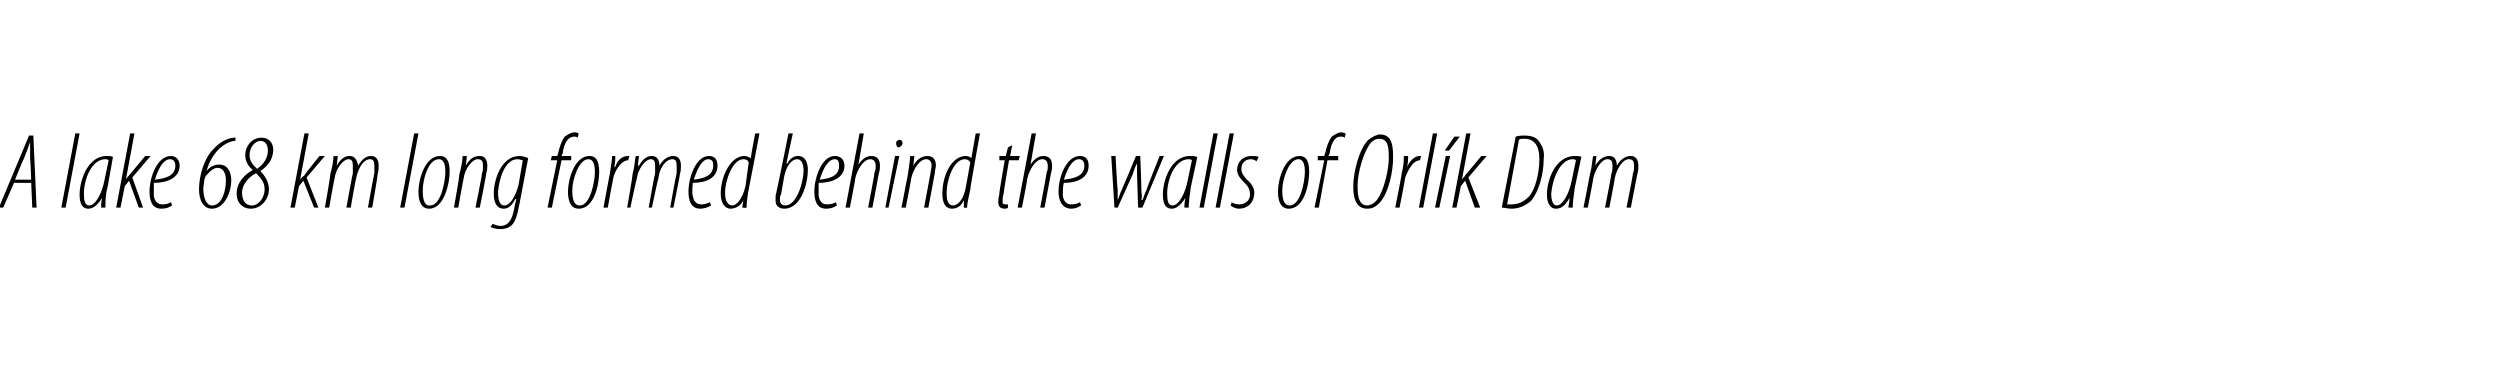 <?xml version="1.0" standalone="no"?><!DOCTYPE svg PUBLIC "-//W3C//DTD SVG 1.1//EN" "http://www.w3.org/Graphics/SVG/1.1/DTD/svg11.dtd"><svg xmlns="http://www.w3.org/2000/svg" version="1.1" width="232.4px" height="35.5px" viewBox="0 0 232.4 35.5"><desc>A lake 68 km long formed behind the walls of Orl k Dam</desc><defs/><g id="Polygon116013"><path d="m1.3 17l-1 2.3h-.4l2.8-6.7h.4l.3 6.7h-.4L2.9 17H1.3zm1.6-.3s-.07-1.95-.1-1.9v-1.6c-.2.6-.4 1.1-.6 1.6c-.02-.04-.8 1.9-.8 1.9h1.5zm2.8 2.6L7 12.4h.4l-1.3 6.9h-.4zm3.7 0c0-.2 0-.5.1-.9c-.6.9-1 1-1.3 1c-.5 0-.8-.4-.8-1.3c0-1.4.8-3.6 2.5-3.6c.2 0 .5 0 .6.1l-.5 2.8c-.2.7-.2 1.4-.2 1.9h-.4zm.7-4.4c-.1-.1-.2-.1-.3-.1c-1.3 0-2 1.9-2 3.2c0 .7.1 1.1.5 1.1c.6 0 1.2-1.2 1.4-2.3l.4-1.9zm.7 4.4l1.3-6.9h.4l-.8 4.3s0-.04 0 0c.1-.2.2-.3.3-.4l1.5-1.8h.5l-1.7 2l1 2.8h-.4l-.9-2.5l-.4.5l-.4 2h-.4zm5.2-.2c-.3.2-.6.3-1 .3c-.9 0-1.1-.8-1.1-1.6c0-1.3.7-3.3 2-3.3c.5 0 .8.4.8.9c0 1.1-1.1 1.6-2.4 1.6v1.2c.1.6.4.8.8.8c.4 0 .6-.1.8-.2l.1.3zm.3-3.7c0-.4-.2-.6-.5-.6c-.5 0-1 .6-1.4 1.9c.9-.1 1.9-.3 1.9-1.3zm5.6-2.3h-.1c-.9.1-2.1 1-2.6 2.8c.3-.4.7-.6 1.2-.6c.7 0 1.1.6 1.1 1.5c0 1-.6 2.6-1.8 2.6c-.8 0-1.2-.8-1.2-1.8c0-1.3.5-2.9 1.3-3.7c.7-.8 1.5-1.1 2-1.1c.06-.04.1 0 .1 0c0 0-.04.34 0 .3zm-2.2 6c1 0 1.3-1.5 1.3-2.3c0-.8-.3-1.2-.8-1.2c-.3 0-.7.3-1.1.8c0 .1-.1.2-.1.3c0 .2-.1.5-.1.9c0 .8.3 1.5.8 1.5zm4.6-6.3c.8 0 1.1.6 1.1 1.1c0 1-.6 1.6-1.2 2c.3.3.8.9.8 1.7c0 .9-.7 1.8-1.7 1.8c-.7 0-1.3-.5-1.3-1.4c0-1.1.8-1.8 1.5-2.2c-.5-.4-.7-.9-.7-1.4c0-.8.6-1.6 1.5-1.6zm-.9 6.3c.7 0 1.2-.8 1.2-1.5c0-.7-.4-1.1-.8-1.5c-.6.3-1.3 1-1.3 1.8c0 .7.3 1.2.9 1.2zm.8-6c-.5 0-1 .6-1 1.3c0 .6.3.9.7 1.3c.7-.5 1-1.1 1-1.7c0-.5-.2-.9-.7-.9zm2.8 6.2l1.3-6.9h.4l-.8 4.3s.05-.04 0 0c.1-.2.3-.3.4-.4c-.04-.02 1.4-1.8 1.4-1.8h.5l-1.7 2l1.1 2.8h-.4l-1-2.5l-.4.5l-.4 2h-.4zm3.2 0s.55-3.07.5-3.1c.2-.7.3-1.3.3-1.7c0 .04.4 0 .4 0l-.1.9s-.02-.02 0 0c.4-.7.8-.9 1.2-.9c.5 0 .7.4.8.9c.4-.7.8-.9 1.2-.9c.5 0 .7.4.7.9c0 .2 0 .5-.1.8c.05-.02-.5 3.1-.5 3.1h-.4s.57-3.16.6-3.2v-.7c0-.4-.1-.6-.4-.6c-.6 0-1.1.8-1.3 1.8c-.02-.02-.5 2.7-.5 2.7h-.4s.57-3.16.6-3.2v-.7c0-.4-.1-.6-.4-.6c-.5 0-1.2.9-1.3 1.8c-.02-.02-.5 2.7-.5 2.7h-.4zm7 0l1.3-6.9h.4l-1.3 6.9h-.4zm2.7.1c-.7 0-1-.6-1-1.6c0-1.1.6-3.3 2-3.3c.8 0 .9.8.9 1.5c0 1-.5 3.4-1.9 3.4zm.1-.3c1 0 1.4-2.3 1.4-3.1c0-.6-.1-1.2-.6-1.2c-1 0-1.5 1.9-1.5 2.9c0 .7.1 1.4.6 1.4h.1zm2.2.2s.55-3.07.5-3.1c.2-.7.3-1.3.3-1.7c0 .04.4 0 .4 0l-.1.9s-.02-.02 0 0c.4-.7.8-.9 1.3-.9c.5 0 .7.4.7.9c0 .2 0 .4-.1.7c.05-.02-.6 3.2-.6 3.2h-.4s.65-3.16.6-3.2c.1-.2.1-.4.1-.7c0-.4-.1-.6-.5-.6c-.5 0-1.2.9-1.3 1.8c-.02-.02-.5 2.7-.5 2.7h-.4zm3.6 1.5c.2.1.5.2.7.2c.8 0 1.1-.6 1.3-1.6c-.02-.01.2-.9.2-.9c0 0-.05.02-.1 0c-.4.8-.8.9-1.1.9c-.5 0-.9-.4-.9-1.4c0-1.3.7-3.5 2.4-3.5c.2 0 .6.1.8.2l-.8 4.2c-.2 1.1-.4 1.7-.7 2c-.3.3-.7.4-1.1.4c-.4 0-.7-.1-.9-.2l.2-.3zm2.8-5.9c-.1 0-.3-.1-.5-.1c-1.2 0-1.7 1.9-1.8 3c0 .7.1 1.3.6 1.3c.6 0 1.1-1.1 1.3-1.9l.4-2.3zm2.3 4.4l.9-4.4h-.6l.1-.4h.5s.12-.32.1-.3c.1-.5.3-1.1.6-1.5c.3-.2.6-.4.9-.4c.2 0 .4.1.4.1l-.1.4c-.1-.1-.2-.1-.3-.1c-.7 0-1 .8-1.1 1.6c-.02-.01-.1.2-.1.2h.9v.4h-.9l-.9 4.4h-.4zm2.9.1c-.7 0-1-.6-1-1.6c0-1.1.6-3.3 2-3.3c.8 0 .9.8.9 1.5c0 1-.4 3.4-1.9 3.4zm.1-.3c1 0 1.4-2.3 1.4-3.1c0-.6-.1-1.2-.6-1.2c-.9 0-1.5 1.9-1.5 2.9c0 .7.1 1.4.7 1.4zm2.2.2s.58-3.17.6-3.2c.1-.7.2-1.3.2-1.6h.3c0 .3 0 .6-.1 1h.1c.2-.6.6-1 1.2-1h.1l-.1.4c-.7 0-1.3 1.1-1.4 1.7c-.02.03-.5 2.7-.5 2.7h-.4zm2.2 0s.54-3.07.5-3.1c.2-.7.2-1.3.3-1.7c-.01.04.3 0 .3 0l-.1.9s.07-.02.1 0c.4-.7.8-.9 1.2-.9c.5 0 .7.4.7.9c.4-.7.9-.9 1.3-.9c.5 0 .7.4.7.9c0 .2 0 .5-.1.8c.04-.02-.6 3.1-.6 3.1h-.3s.56-3.16.6-3.2v-.7c0-.4-.1-.6-.4-.6c-.6 0-1.2.8-1.3 1.8c-.03-.02-.6 2.7-.6 2.7h-.3s.56-3.16.6-3.2v-.7c0-.4-.1-.6-.4-.6c-.5 0-1.2.9-1.3 1.8c-.03-.02-.6 2.7-.6 2.7h-.3zm7.8-.2c-.3.2-.7.3-1 .3c-.9 0-1.1-.8-1.1-1.6c0-1.3.7-3.3 1.9-3.3c.6 0 .8.4.8.9c0 1.1-1 1.6-2.3 1.6c0 .2-.1.9 0 1.2c.1.6.4.8.8.8c.3 0 .6-.1.8-.2l.1.3zm.2-3.7c0-.4-.1-.6-.5-.6c-.4 0-.9.6-1.3 1.9c.8-.1 1.8-.3 1.8-1.3zm4.3-3s-.98 5.19-1 5.2c-.1.5-.2 1.3-.2 1.7c.01.04-.4 0-.4 0l.1-.7s-.02-.04 0 0c-.2.5-.7.8-1.2.8c-.5 0-.9-.5-.9-1.4c0-1.6.9-3.5 2.2-3.5c.2 0 .4.1.6.2c-.03-.03.4-2.3.4-2.3h.4zm-1 2.7c-.1-.2-.2-.3-.5-.3c-1 0-1.7 2-1.7 3.1c0 .7.2 1.2.7 1.2c.3 0 .9-.5 1.2-1.8l.3-2.2zm4.1-2.7l-.6 2.8s.06-.05.1 0c.3-.6.7-.7 1-.7c.7 0 .9.7.9 1.3c0 1.2-.6 3.6-2.2 3.6c-.6 0-.8-.4-.8-.7v-.5c.03 0 1.2-5.8 1.2-5.8h.4zm-1.1 5.7c-.1.1-.1.2-.1.5c0 .2.1.5.5.5c1.1 0 1.7-2.3 1.7-3.2c0-.7-.2-1.1-.6-1.1c-.5 0-1 .6-1.2 1.6l-.3 1.7zm5.2 1c-.3.2-.6.3-1 .3c-.9 0-1.1-.8-1.1-1.6c0-1.3.7-3.3 1.9-3.3c.6 0 .9.4.9.9c0 1.1-1.1 1.6-2.4 1.6v1.2c.1.6.4.8.8.8c.4 0 .6-.1.8-.2l.1.3zm.2-3.7c0-.4-.1-.6-.4-.6c-.5 0-1 .6-1.4 1.9c.9-.1 1.8-.3 1.8-1.3zm.6 3.9l1.3-6.9h.4l-.5 2.9s.02-.04 0 0c.4-.6.8-.8 1.2-.8c.6 0 .8.4.8.9c0 .2 0 .4-.1.7l-.6 3.2h-.4s.63-3.26.6-3.3c.1-.2.1-.3.1-.6c0-.4-.2-.6-.5-.6c-.6 0-1.2.9-1.4 1.8c.04-.02-.5 2.7-.5 2.7h-.4zm3.7 0l.9-4.8h.4l-1 4.8h-.3zm1.2-5.6c-.1 0-.2-.2-.2-.4c0-.2.2-.3.3-.3c.2 0 .3.1.3.3c0 .2-.2.4-.4.4zm.3 5.6l.6-3.1c.1-.7.2-1.3.2-1.7c.05.04.4 0 .4 0l-.1.9s.03-.02 0 0c.4-.7.9-.9 1.3-.9c.6 0 .8.4.8.9c0 .2-.1.4-.1.7l-.6 3.2h-.4l.6-3.2c0-.2.1-.4.1-.7c0-.4-.2-.6-.5-.6c-.6 0-1.2.9-1.4 1.8c.03-.02-.5 2.7-.5 2.7h-.4zm7.3-6.9s-.94 5.19-.9 5.2c-.1.5-.3 1.3-.3 1.7c.05.04-.3 0-.3 0v-.7s.02-.04 0 0c-.2.5-.6.8-1.1.8c-.6 0-.9-.5-.9-1.4c0-1.6.8-3.5 2.2-3.5c.2 0 .4.1.5.2l.4-2.3h.4zm-.9 2.7c-.1-.2-.3-.3-.5-.3c-1.1 0-1.7 2-1.7 3.1c0 .7.1 1.2.6 1.2c.4 0 1-.5 1.2-1.8l.4-2.2zm3.9-1.6l-.2 1h.9l-.1.4h-.9s-.53 3.06-.5 3.1c-.1.3-.1.5-.1.7c0 .2 0 .3.3.3h.2v.3c-.1.1-.2.1-.3.1c-.4 0-.6-.2-.6-.6c0-.2 0-.3.1-.8c-.04 0 .5-3.1.5-3.1h-.5v-.4h.6l.2-.8l.4-.2zm.5 5.8l1.3-6.9h.4l-.5 2.9s.01-.04 0 0c.4-.6.8-.8 1.2-.8c.6 0 .8.4.8.9c0 .2 0 .4-.1.7l-.6 3.2h-.4s.62-3.26.6-3.3c.1-.2.1-.3.1-.6c0-.4-.2-.6-.5-.6c-.6 0-1.2.9-1.4 1.8c.03-.02-.5 2.7-.5 2.7h-.4zm5.9-.2c-.3.2-.6.3-.9.3c-.9 0-1.2-.8-1.2-1.6c0-1.3.7-3.3 2-3.3c.6 0 .8.4.8.9c0 1.1-1 1.6-2.3 1.6c-.1.2-.1.9-.1 1.2c.1.6.4.8.8.8c.4 0 .6-.1.8-.2l.1.3zm.3-3.7c0-.4-.2-.6-.5-.6c-.5 0-1 .6-1.4 1.9c.9-.1 1.9-.3 1.9-1.3zm2.9-.9s.16 3.08.2 3.1v1c.1-.2.2-.6.4-1c.02-.01 1.3-3.1 1.3-3.1h.4s.12 3.08.1 3.1c0 .4.1.7 0 1h.1c.1-.2.2-.6.4-1c-.04-.02 1.2-3.1 1.2-3.1h.4l-2 4.8h-.4s-.11-3.09-.1-3.1v-1c-.2.3-.3.7-.4 1l-1.4 3.1h-.3l-.3-4.8h.4zm6.4 4.8c0-.2 0-.5.1-.9c-.6.9-1 1-1.3 1c-.5 0-.8-.4-.8-1.3c0-1.4.8-3.6 2.5-3.6c.3 0 .5 0 .7.1l-.6 2.8c-.1.7-.2 1.4-.2 1.9h-.4zm.7-4.4c-.1-.1-.2-.1-.3-.1c-1.3 0-2 1.9-2 3.2c0 .7.1 1.1.5 1.1c.6 0 1.2-1.2 1.4-2.3l.4-1.9zm.7 4.4l1.3-6.9h.4l-1.3 6.9h-.4zm1.5 0l1.3-6.9h.4l-1.3 6.9h-.4zm1.5-.5c.1.1.4.2.7.2c.6 0 1-.4 1-.9c0-.6-.3-.9-.5-1.1c-.3-.3-.7-.7-.7-1.2c0-.8.6-1.3 1.3-1.3c.3 0 .6 0 .7.1l-.2.4c-.1-.1-.3-.2-.5-.2c-.6 0-.9.4-.9.9c0 .5.3.7.5 1c.3.2.7.7.7 1.2c0 1-.7 1.5-1.4 1.5c-.4 0-.7-.2-.8-.3l.1-.3zm5.3.6c-.7 0-1-.6-1-1.6c0-1.1.6-3.3 2-3.3c.8 0 .9.8.9 1.5c0 1-.4 3.4-1.9 3.4zm.1-.3c1 0 1.4-2.3 1.4-3.1c0-.6-.1-1.2-.6-1.2c-.9 0-1.5 1.9-1.5 2.9c0 .7.1 1.4.7 1.4zm2.3.2l.9-4.4h-.6v-.4h.6s.09-.32.1-.3c.1-.5.3-1.1.6-1.5c.3-.2.6-.4.9-.4c.2 0 .3.1.4.1l-.1.4c-.1-.1-.2-.1-.4-.1c-.6 0-.9.8-1 1.6c-.04-.01-.1.2-.1.2h.9v.4h-1l-.8 4.4h-.4zm4.9.1c-1.2 0-1.3-1.3-1.3-2.1c0-1.2.5-3.4 1.4-4.3c.4-.3.8-.5 1.1-.5c1.2 0 1.2 1.3 1.2 2.2c0 1.2-.4 3.3-1.3 4.2c-.4.4-.7.5-1.1.5zm0-.3c.3 0 .6-.2.8-.4c.8-.9 1.2-3.1 1.2-3.9c0-1 0-1.9-.9-1.9c-.2 0-.5.1-.7.3c-.8.9-1.3 3-1.3 4c0 .7 0 1.9.9 1.9zm2.6.2s.64-3.17.6-3.2c.2-.7.2-1.3.2-1.6h.4c0 .3 0 .6-.1 1c.3-.6.7-1 1.2-1h.1l-.1.4c-.7 0-1.2 1.1-1.4 1.7c.04.03-.5 2.7-.5 2.7h-.4zm2.2 0l1.3-6.9h.4l-1.3 6.9h-.4zm1.5 0l1-4.8h.4l-1 4.8h-.4zm2.3-6.6l-1 1.3h-.4l.9-1.3h.5zm-.7 6.6l1.3-6.9h.4l-.8 4.3s.03-.04 0 0c.1-.2.3-.3.3-.4c.04-.02 1.5-1.8 1.5-1.8h.5l-1.7 2l1.1 2.8h-.5l-.9-2.5l-.4.5l-.4 2h-.4zm5.9-6.6c.3-.1.6-.1.8-.1c.7 0 1.2.2 1.4.6c.3.4.5.9.4 1.6c0 1.5-.5 3.1-1.2 3.9c-.6.5-1.2.7-1.8.7c-.4 0-.6-.1-.9-.1l1.3-6.6zm-.8 6.3h.4c.6 0 1.1-.2 1.6-.7c.6-.6 1-2.2 1-3.5c0-1.3-.5-1.9-1.4-1.9c-.3 0-.4 0-.5.1l-1.1 6zm5.7.3c0-.2.1-.5.1-.9c-.5.9-.9 1-1.3 1c-.4 0-.8-.4-.8-1.3c0-1.4.8-3.6 2.6-3.6c.2 0 .5 0 .6.1l-.6 2.8c-.1.7-.2 1.4-.2 1.9h-.4zm.7-4.4c-.1-.1-.2-.1-.3-.1c-1.2 0-1.9 1.9-2 3.2c0 .7.2 1.1.5 1.1c.6 0 1.2-1.2 1.4-2.3l.4-1.9zm.7 4.4s.61-3.07.6-3.1c.2-.7.2-1.3.3-1.7c-.04.04.3 0 .3 0l-.1.9s.04-.02 0 0c.4-.7.9-.9 1.3-.9c.5 0 .7.4.7.9c.4-.7.9-.9 1.3-.9c.5 0 .7.4.7.9c0 .2 0 .5-.1.8l-.6 3.1h-.4s.63-3.16.6-3.2c.1-.2.1-.4.1-.7c0-.4-.1-.6-.5-.6c-.5 0-1.1.8-1.3 1.8c.04-.02-.5 2.7-.5 2.7h-.4s.63-3.16.6-3.2c.1-.2.1-.4.1-.7c0-.4-.1-.6-.5-.6c-.5 0-1.1.9-1.3 1.8c.04-.02-.5 2.7-.5 2.7h-.4z" stroke="none" fill="#000"/></g></svg>